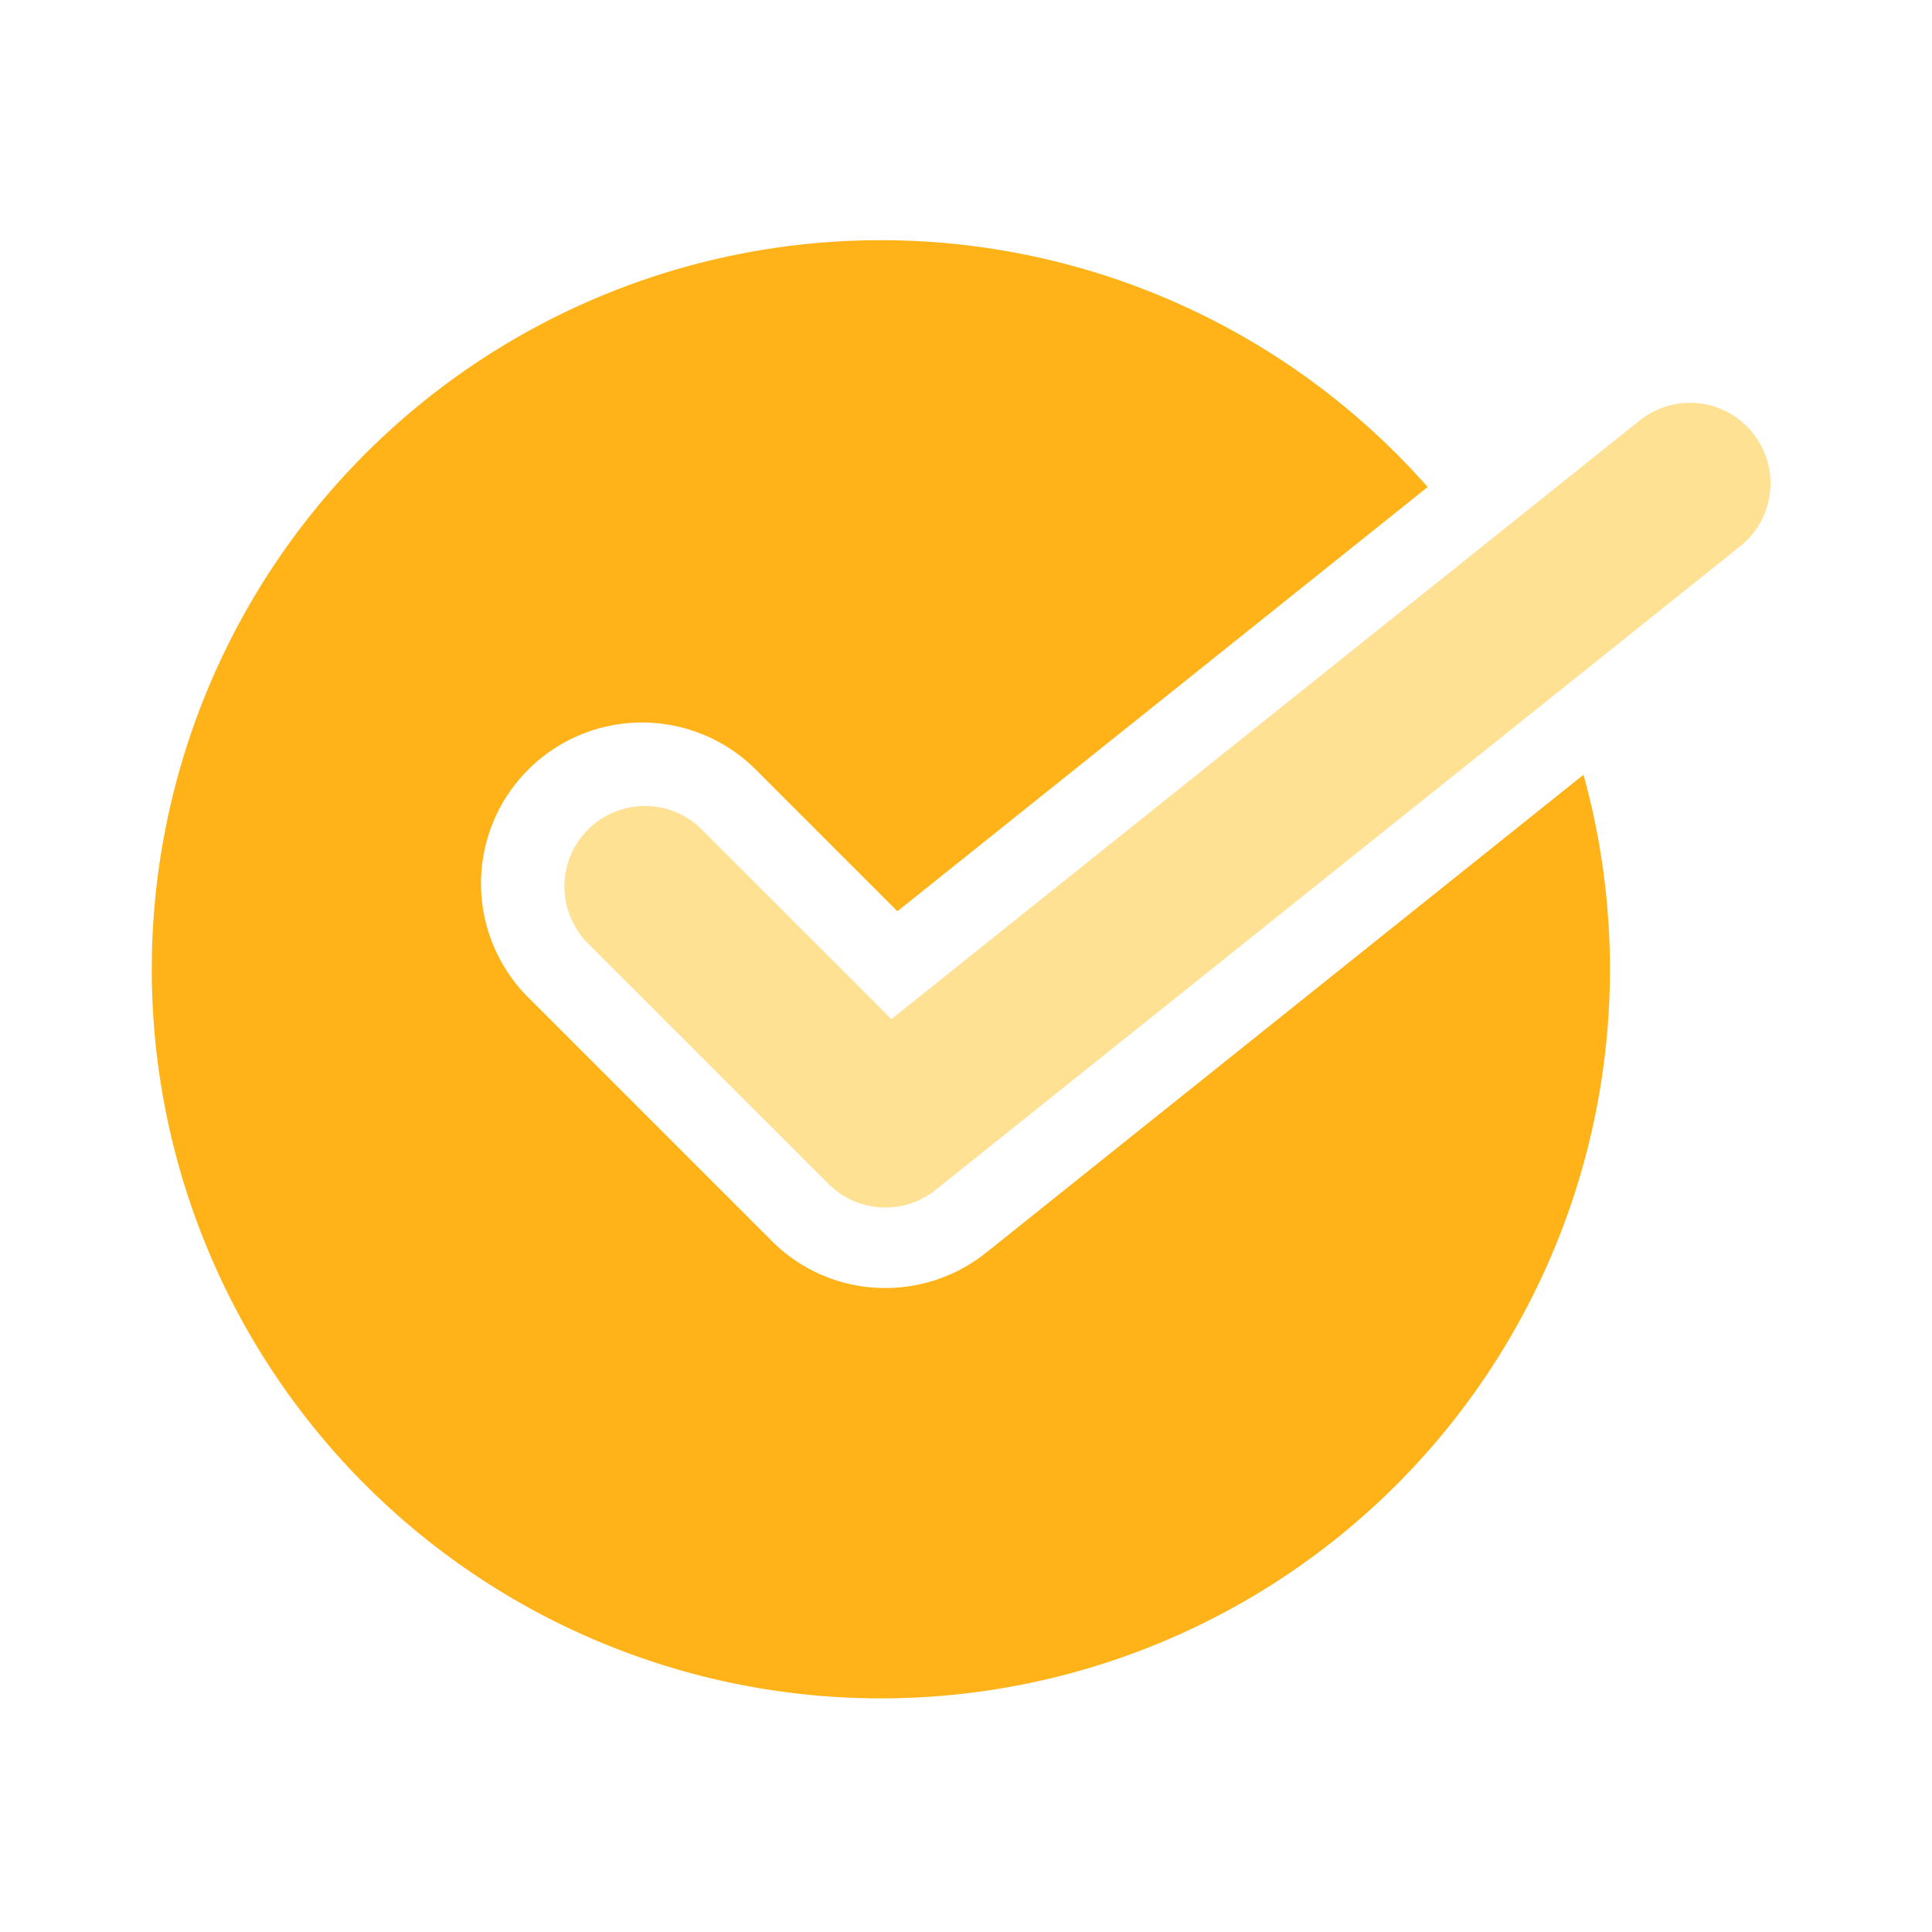 <?xml version="1.0" encoding="UTF-8"?> <svg xmlns="http://www.w3.org/2000/svg" height="512" viewBox="0 0 24 24" width="512"><g id="_22" data-name="22"><path d="m12.249 15.562a2.006 2.006 0 0 1 -1.249.438 1.984 1.984 0 0 1 -1.415-.587l-2.999-2.999a2 2 0 1 1 2.828-2.828l1.734 1.734 6.587-5.27a9.057 9.057 0 1 0 1.936 3.574z" fill="#ffb319"></path><path d="m11 15a.997.997 0 0 1 -.708-.293l-3-3a1.0 1 0 0 1 1.414-1.414l2.367 2.367 9.301-7.441a1 1 0 0 1 1.249 1.562l-10 8a.997.997 0 0 1 -.624.219z" fill="#ffe194"></path></g></svg> 